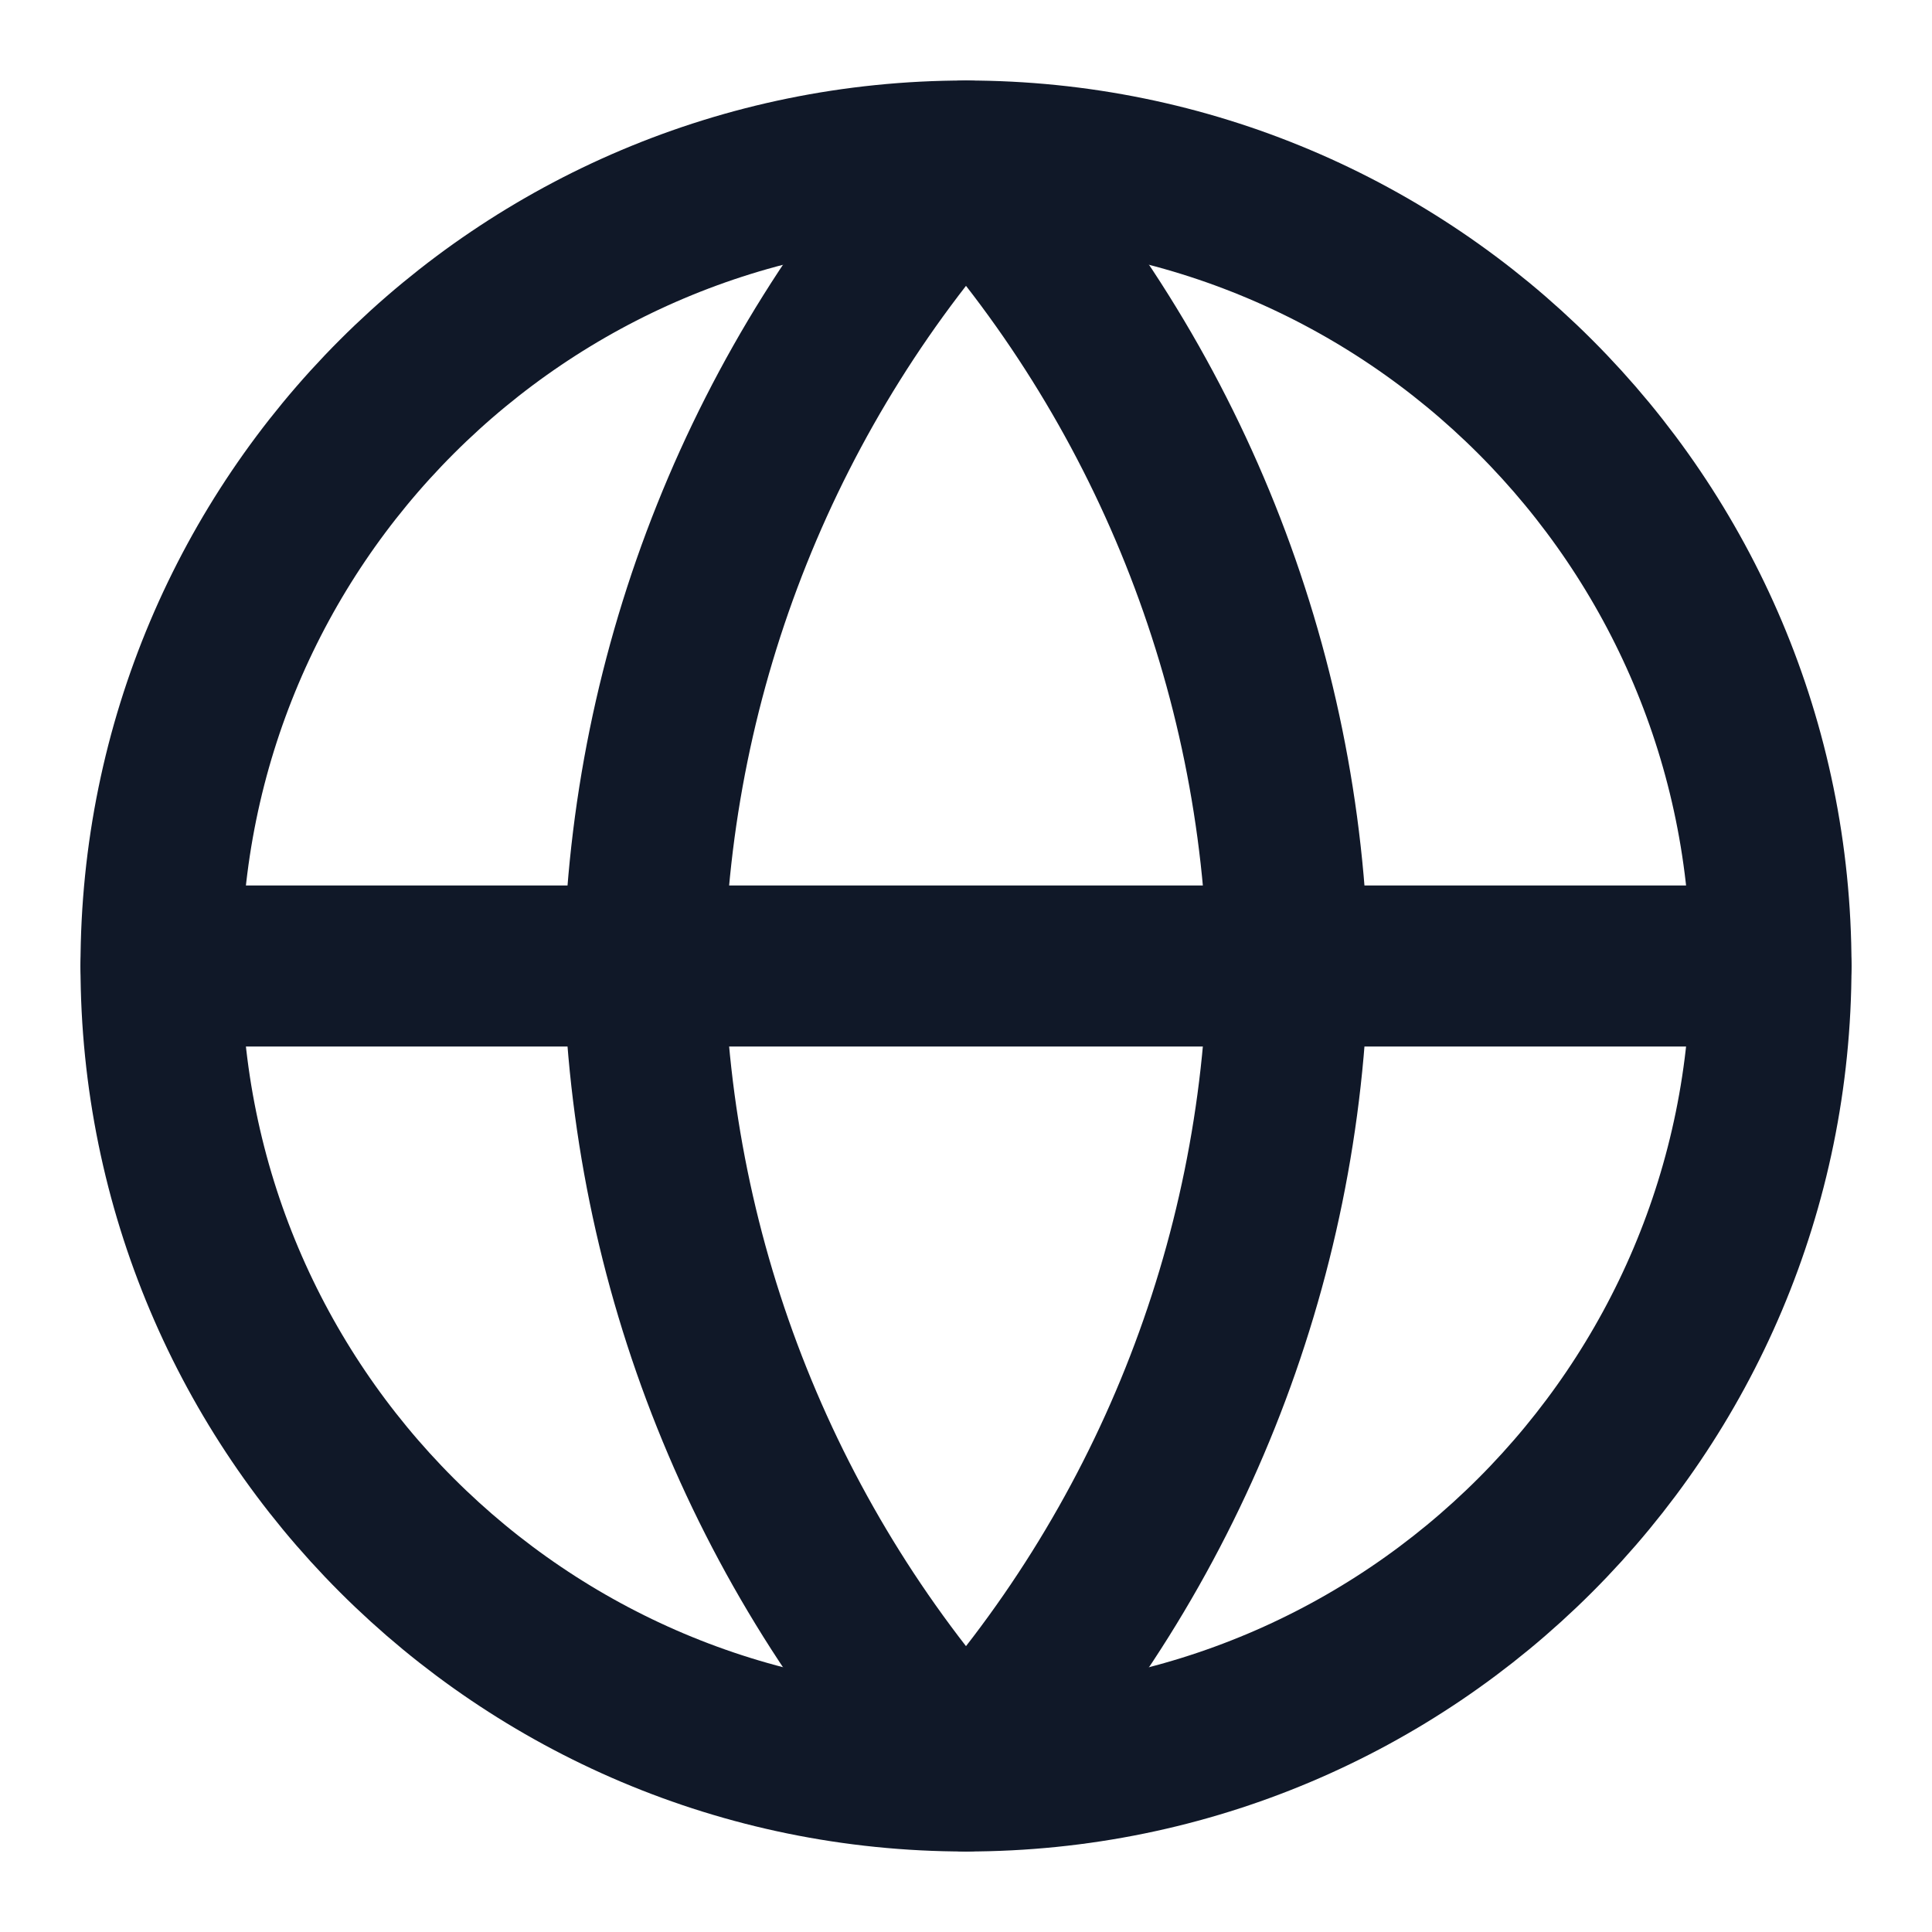 <svg width="24" height="24" viewBox="0 0 24 24" fill="none" xmlns="http://www.w3.org/2000/svg">
<g id="fi:globe">
<path id="Vector" d="M12 22C17.523 22 22 17.523 22 12C22 6.477 17.523 2 12 2C6.477 2 2 6.477 2 12C2 17.523 6.477 22 12 22Z" stroke="#101828" stroke-width="2" stroke-linecap="round" stroke-linejoin="round"/>
<path id="Vector_2" d="M2 12H22" stroke="#101828" stroke-width="2" stroke-linecap="round" stroke-linejoin="round"/>
<path id="Vector_3" d="M12 2C14.501 4.738 15.923 8.292 16 12C15.923 15.708 14.501 19.262 12 22C9.499 19.262 8.077 15.708 8 12C8.077 8.292 9.499 4.738 12 2V2Z" stroke="#101828" stroke-width="2" stroke-linecap="round" stroke-linejoin="round"/>
</g>
</svg>
